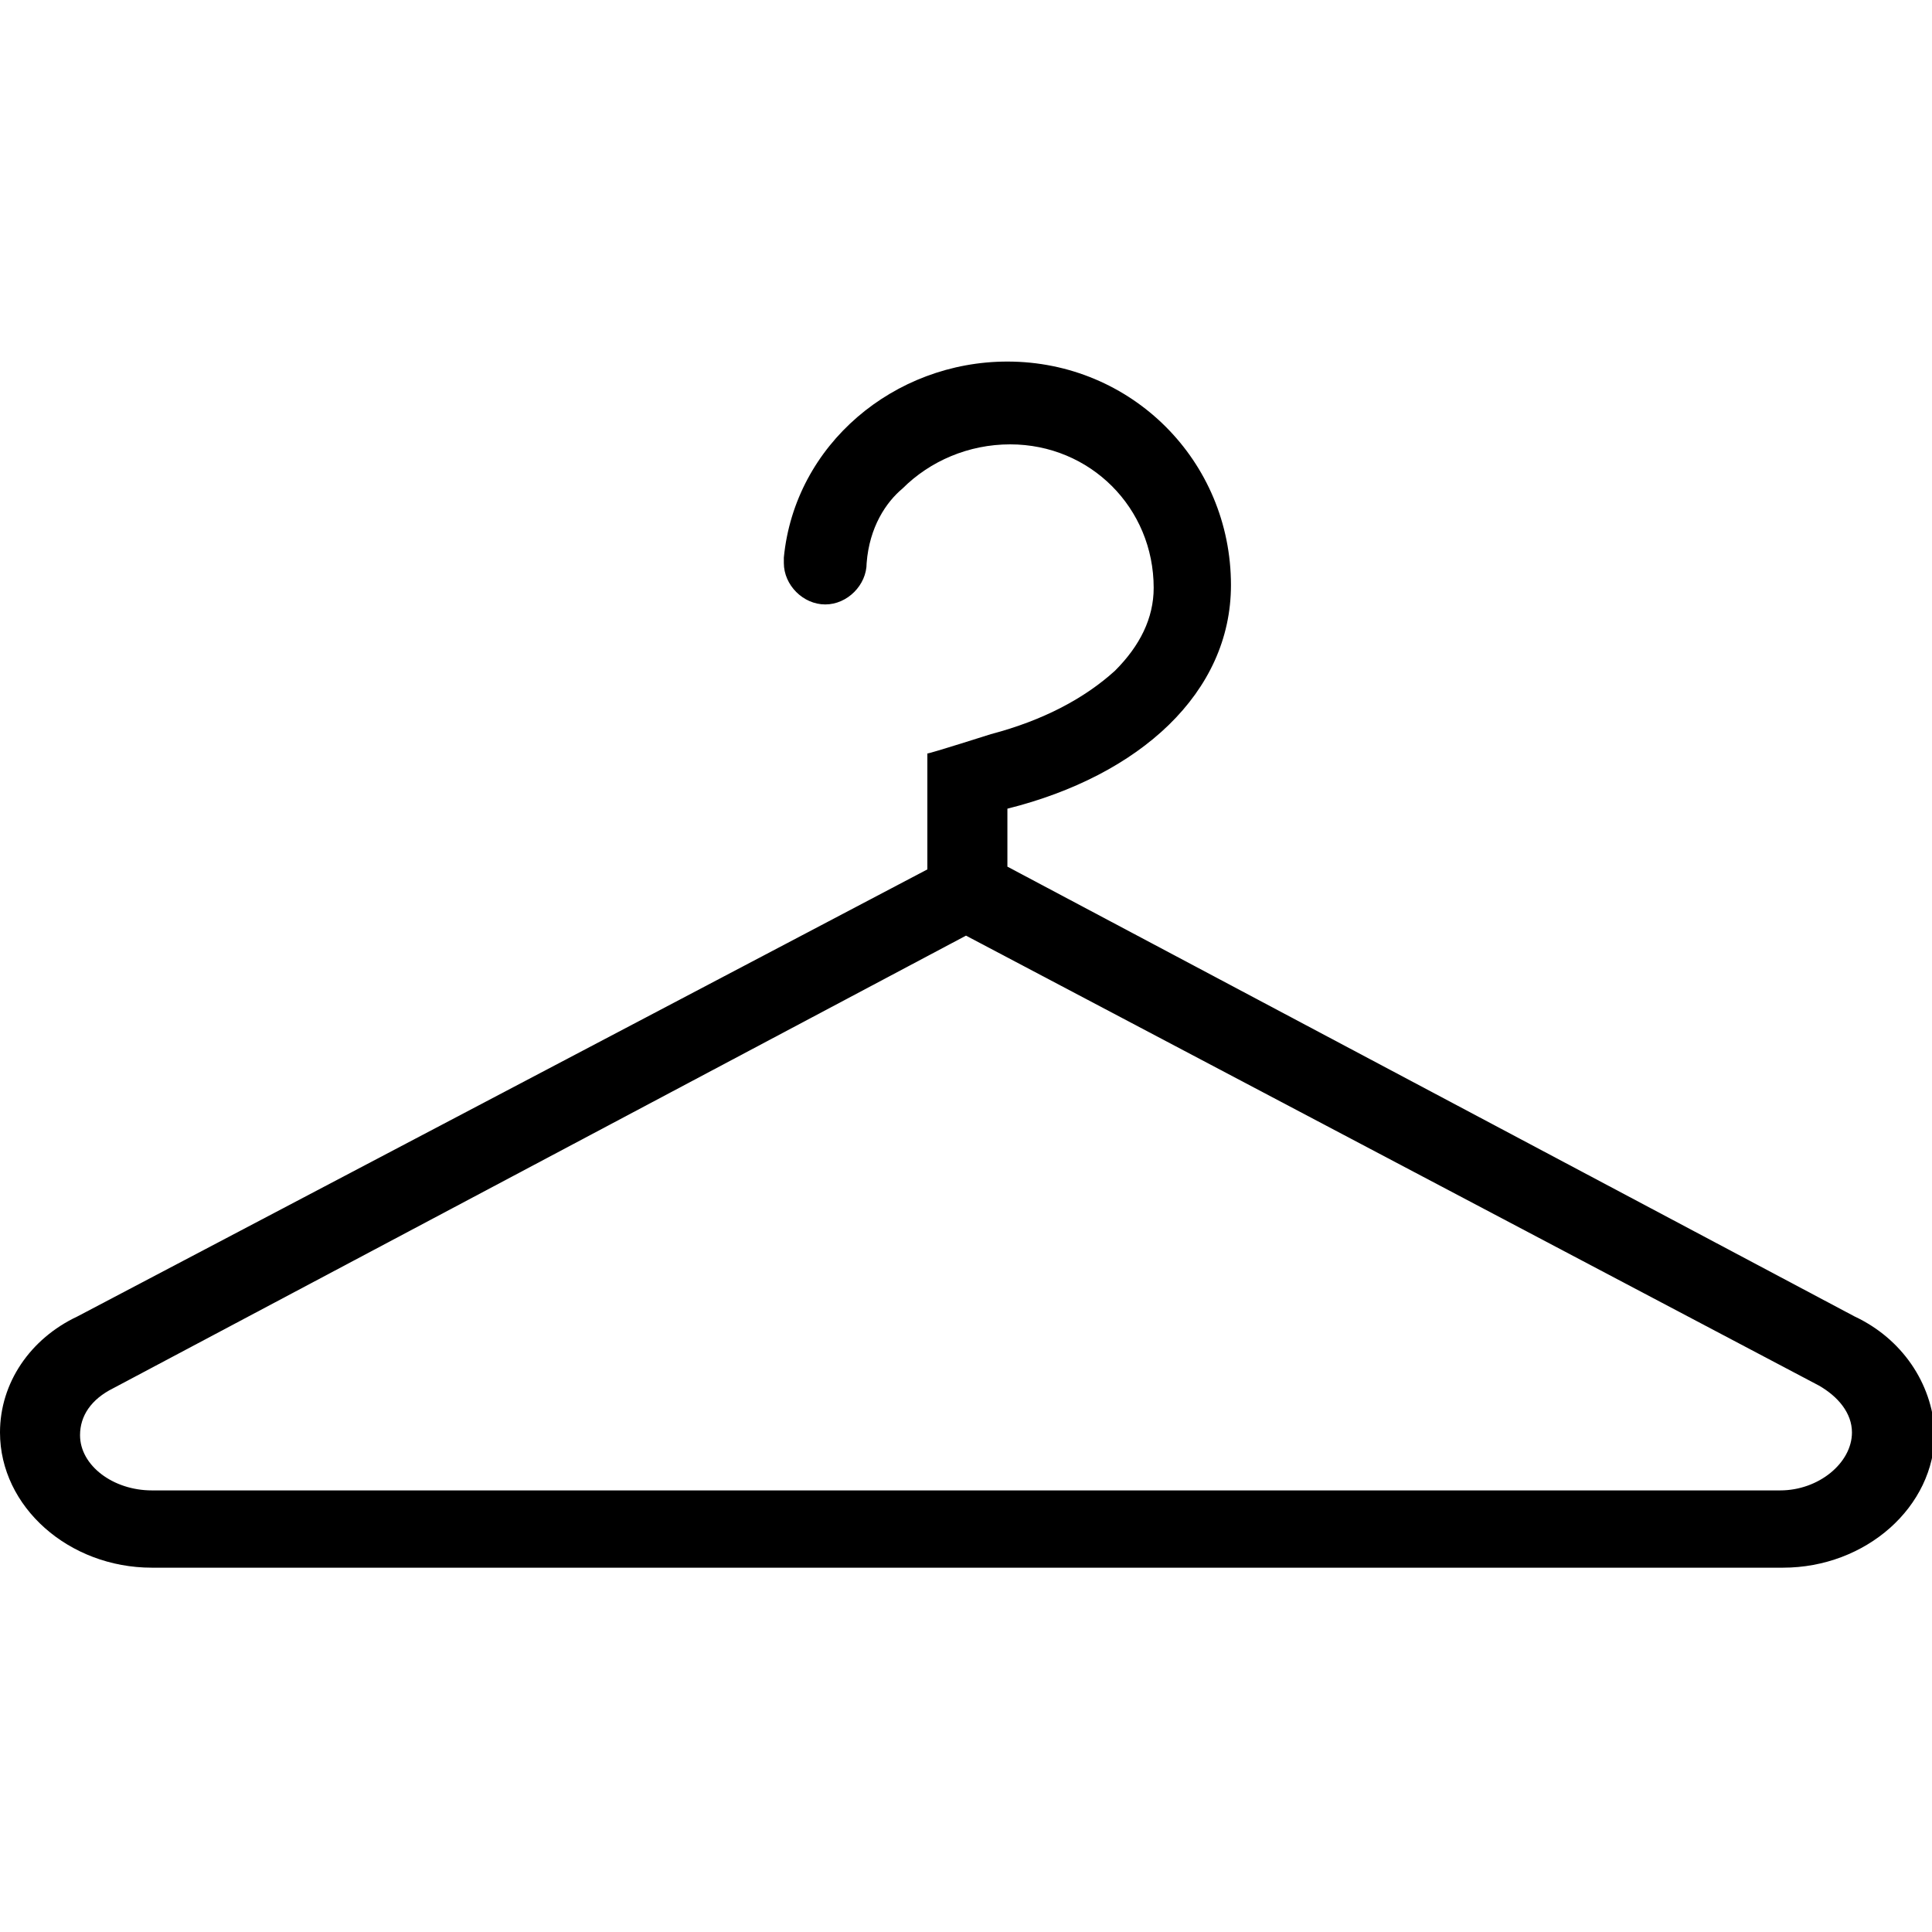 <svg enable-background="new -9 11 70 70" viewBox="-9 11 70 70" xmlns="http://www.w3.org/2000/svg"><path d="m58.2 58.7-30.7-16.3v-2.1c4.8-1.2 8.1-4.2 8.1-8.1 0-4.5-3.6-8.1-8.1-8.1-4.1 0-7.7 3-8.1 7.1v.2c0 .8.7 1.5 1.5 1.5s1.5-.7 1.5-1.5c.1-1.3.7-2.2 1.3-2.7 1-1 2.4-1.6 3.9-1.6 2.9 0 5.2 2.3 5.2 5.2 0 1.1-.5 2.1-1.4 3-1.1 1-2.6 1.8-4.5 2.3 0 0-2.2.7-2.3.7v.5 3.7l-30.8 16.2c-1.7.8-2.8 2.4-2.8 4.2 0 2.7 2.5 4.9 5.5 4.9h.2 58.7.2c3 0 5.5-2.2 5.5-4.9-.1-1.8-1.2-3.4-2.9-4.2zm-2.7 6.3h-.2-58.6-.2c-1.4 0-2.6-.9-2.6-2 0-.7.4-1.3 1.2-1.7l30.9-16.4 30.9 16.3c.7.4 1.2 1 1.2 1.7 0 1.1-1.2 2.1-2.6 2.1z"/></svg>